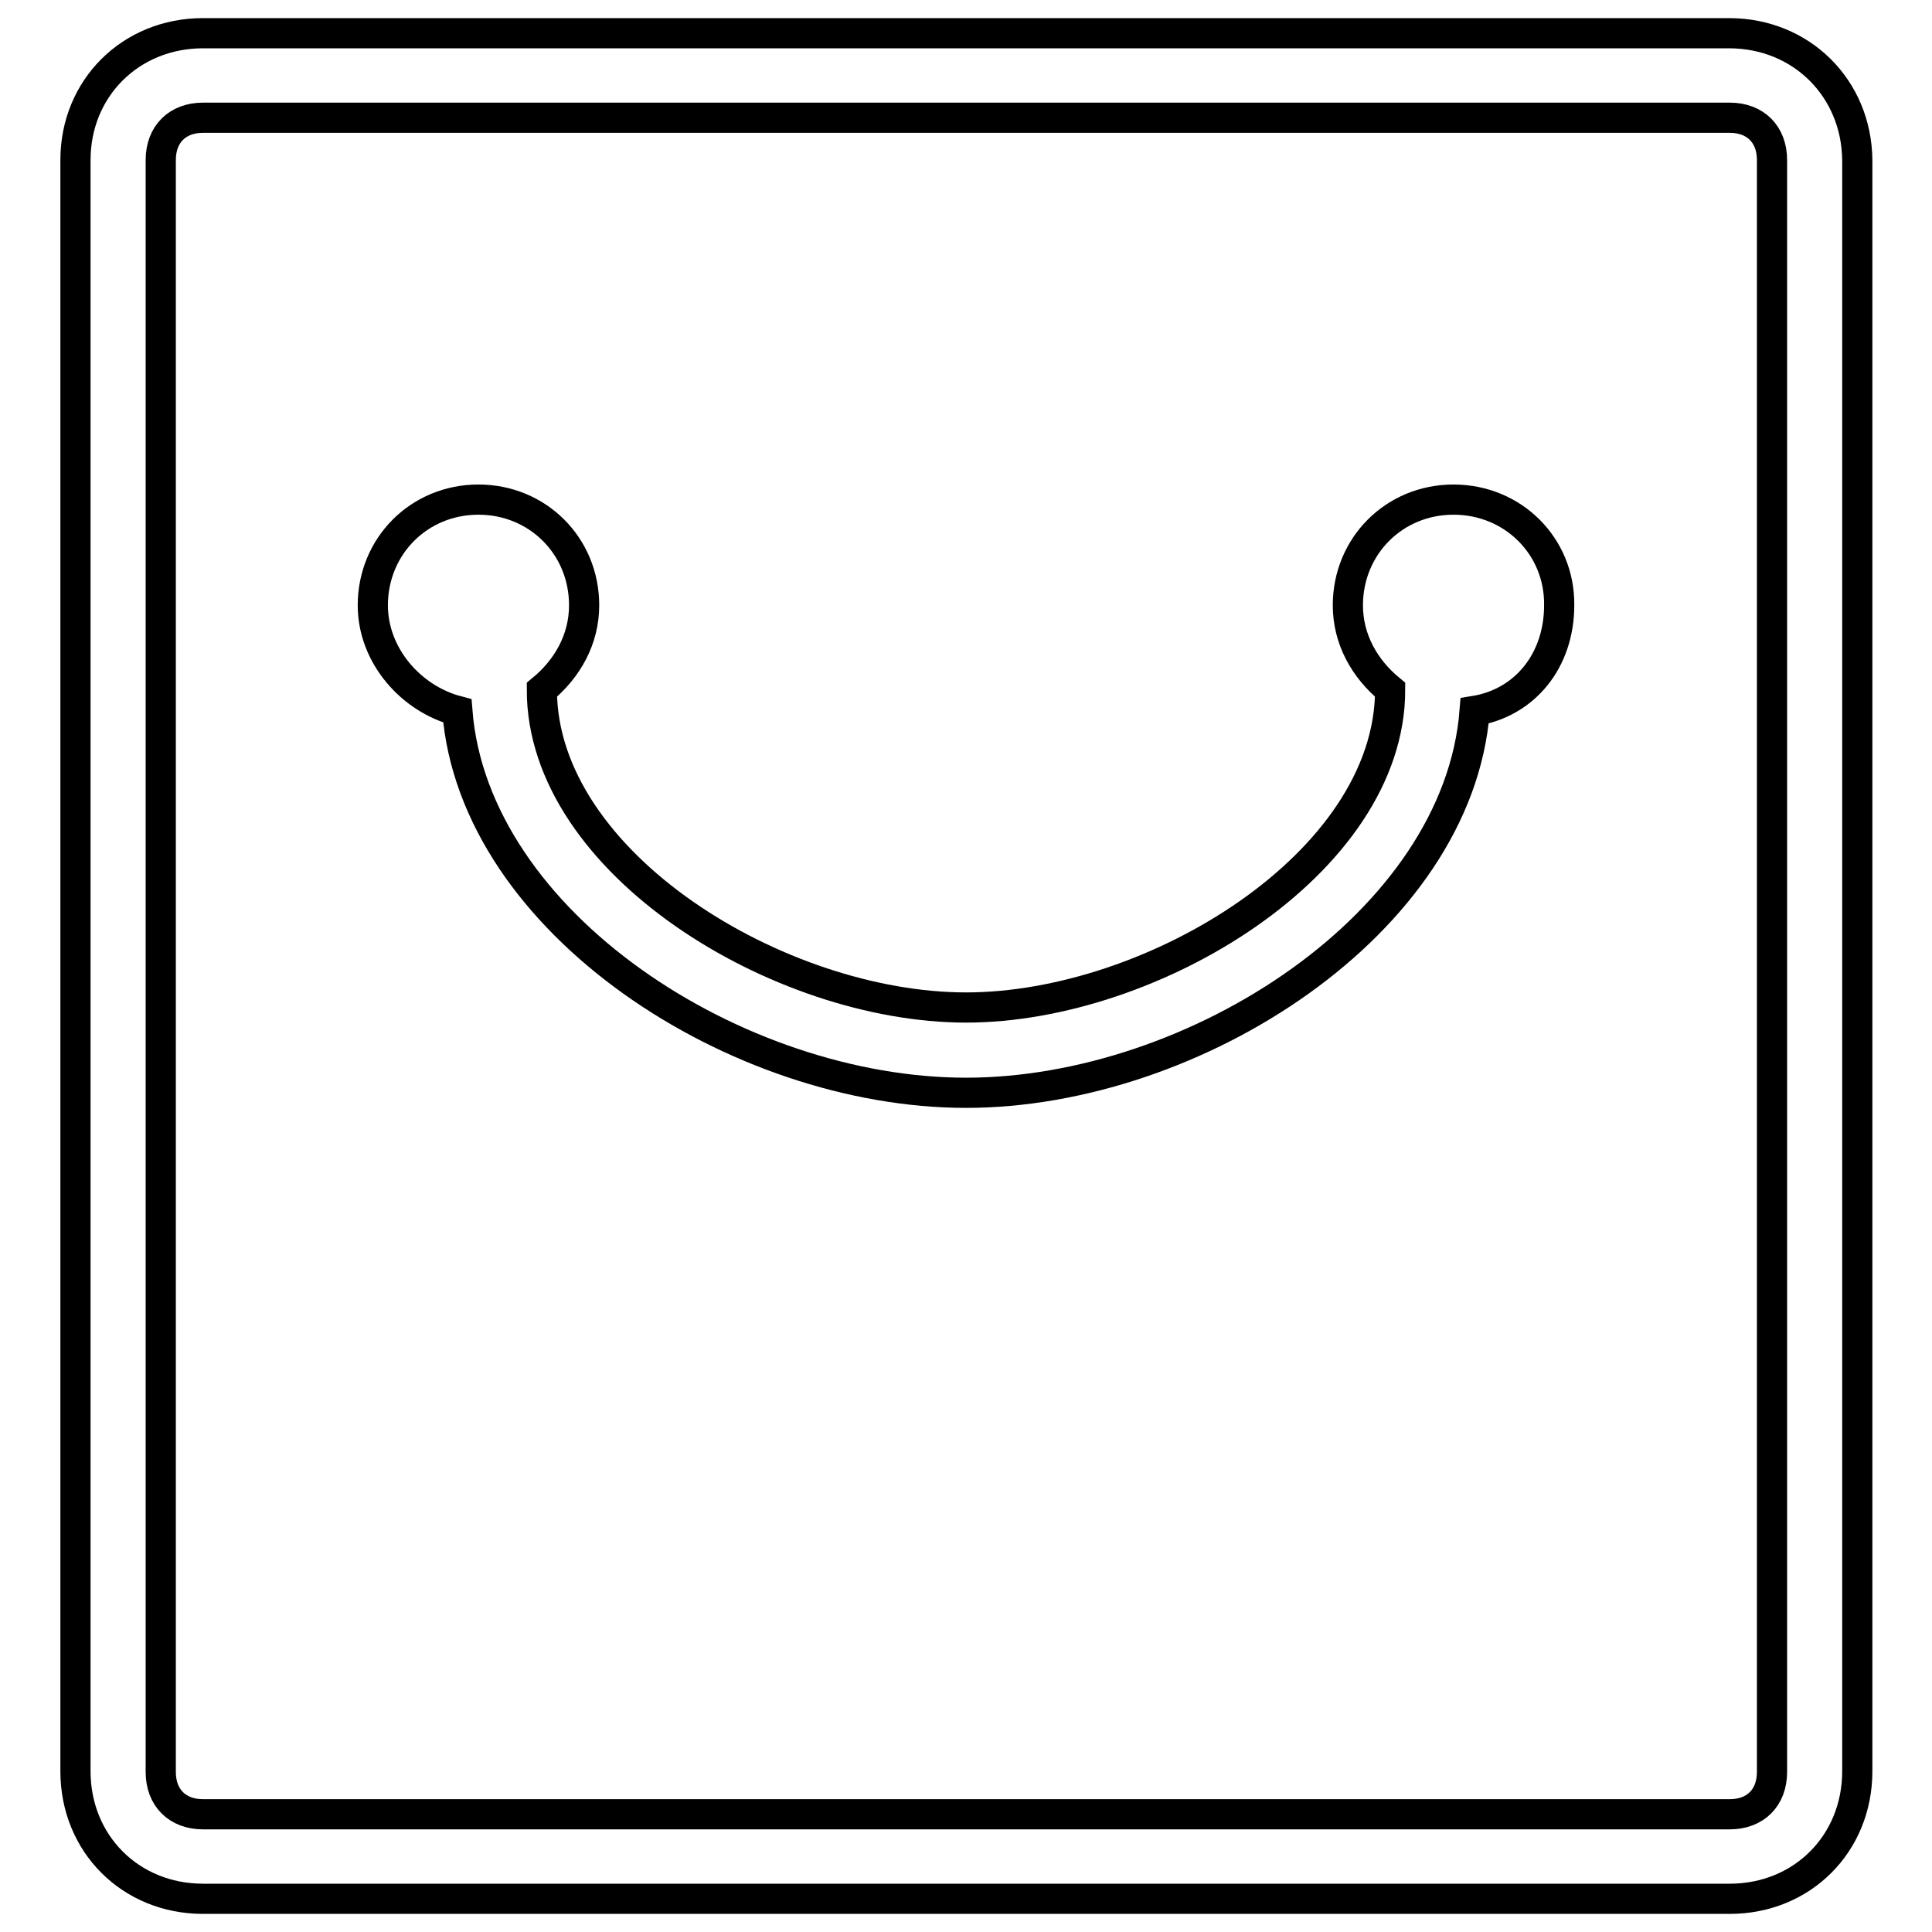 <?xml version="1.0" encoding="utf-8"?>
<!-- Svg Vector Icons : http://www.onlinewebfonts.com/icon -->
<!DOCTYPE svg PUBLIC "-//W3C//DTD SVG 1.1//EN" "http://www.w3.org/Graphics/SVG/1.1/DTD/svg11.dtd">
<svg version="1.1" xmlns="http://www.w3.org/2000/svg" xmlns:xlink="http://www.w3.org/1999/xlink" x="0px" y="0px" viewBox="0 0 256 256" enable-background="new 0 0 256 256" xml:space="preserve">
<g> <path stroke-width="4" fill-opacity="0" stroke="#000000"  d="M229.1,4.4H26.9C17.3,4.4,10,11.7,10,21.2v213.5c0,9.6,7.3,16.9,16.9,16.9h202.3c9.6,0,16.9-7.3,16.9-16.9 V21.2C246,11.7,238.7,4.4,229.1,4.4z M234.8,234.8c0,3.4-2.2,5.6-5.6,5.6H26.9c-3.4,0-5.6-2.2-5.6-5.6V21.2c0-3.4,2.2-5.6,5.6-5.6 h202.3c3.4,0,5.6,2.2,5.6,5.6V234.8z M192.6,66.2c-7.9,0-14,6.2-14,14c0,4.5,2.2,8.4,5.6,11.2c0,23-31.5,42.1-56.2,42.1 c-24.7,0-56.2-19.1-56.2-42.1c3.4-2.8,5.6-6.7,5.6-11.2c0-7.9-6.2-14-14-14c-7.9,0-14,6.2-14,14c0,6.7,5.1,12.4,11.2,14 c2.2,28.1,37.1,50.6,67.4,50.6s65.2-22.5,67.4-50.6c6.7-1.1,11.2-6.7,11.2-14C206.7,72.4,200.5,66.2,192.6,66.2L192.6,66.2z"/></g>
</svg>